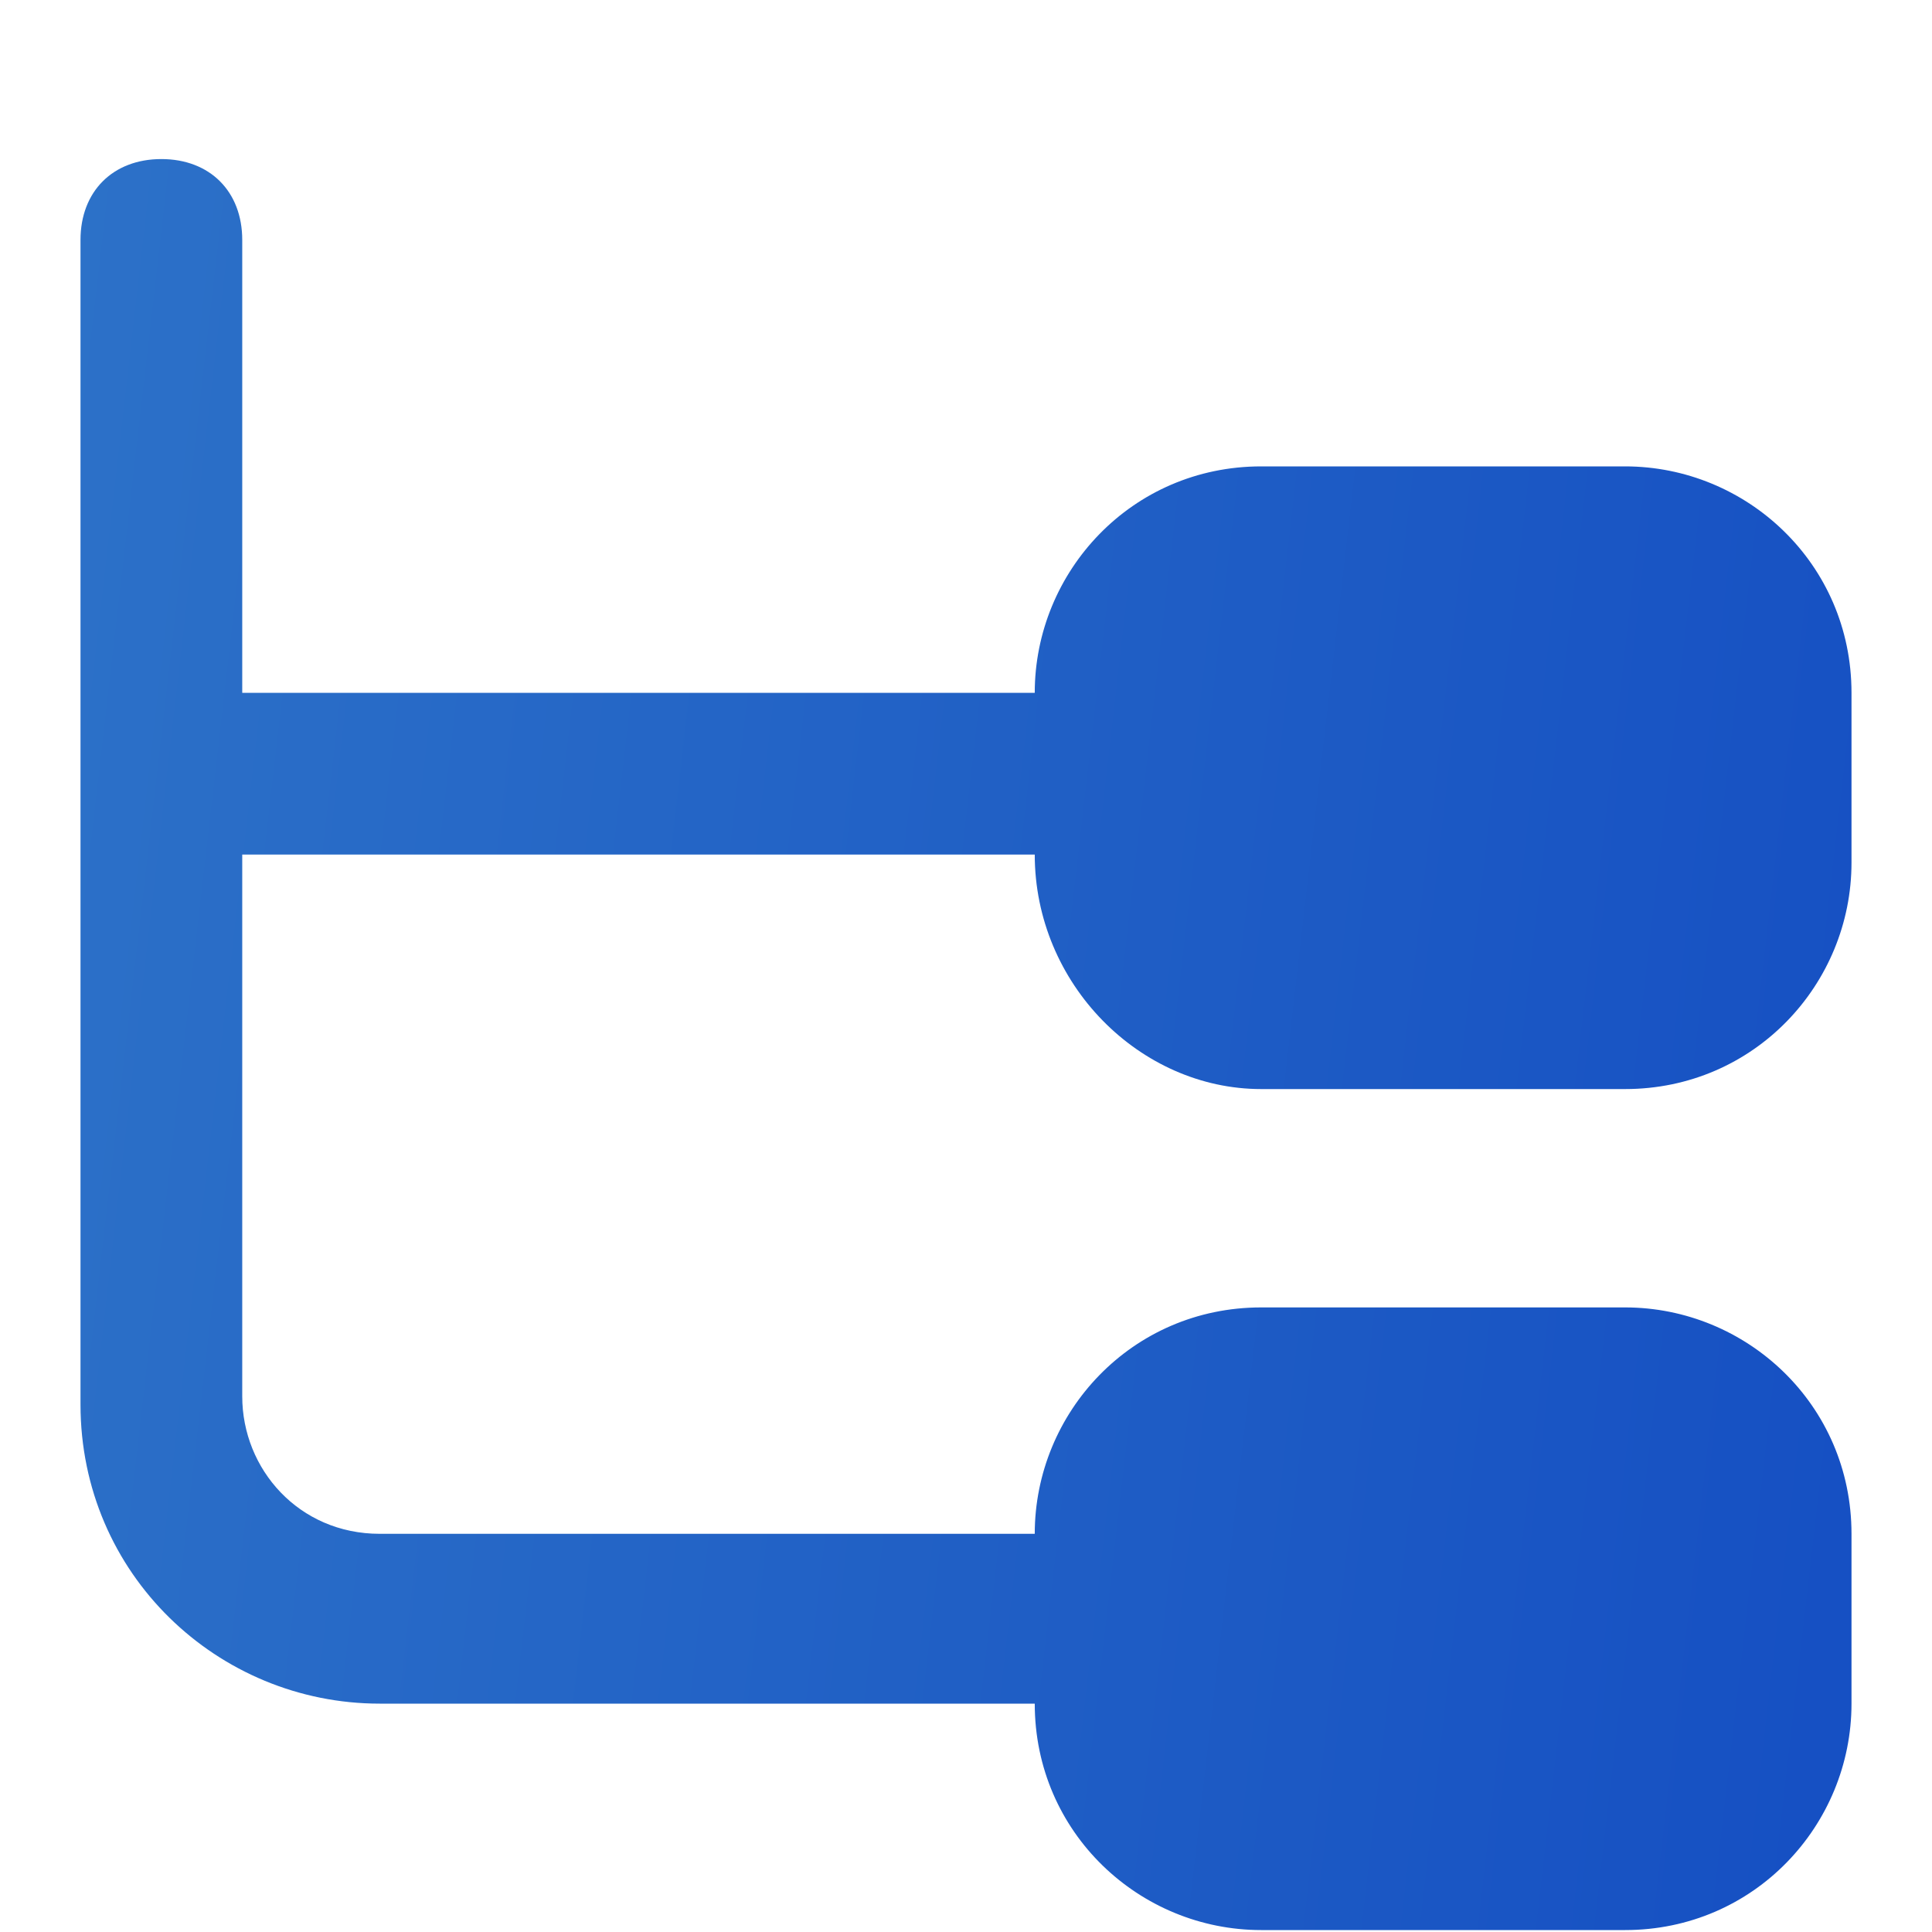 <svg width="60" height="60" viewBox="0 0 60 60" fill="none" xmlns="http://www.w3.org/2000/svg">
<path d="M39.167 33.822H50.468C54.486 33.822 57.5 30.557 57.5 26.79V21.516C57.5 17.497 54.235 14.484 50.468 14.484H39.167C35.148 14.484 32.135 17.749 32.135 21.516H7.523V7.452C7.523 5.945 6.518 4.94 5.011 4.94C3.505 4.94 2.5 5.945 2.5 7.452V43.616C2.5 48.89 6.769 52.908 11.792 52.908H32.135C32.135 56.927 35.4 59.94 39.167 59.94H50.468C54.486 59.94 57.5 56.676 57.5 52.908V47.634C57.5 43.616 54.235 40.603 50.468 40.603H39.167C35.148 40.603 32.135 43.867 32.135 47.634H11.792C9.281 47.634 7.523 45.625 7.523 43.365V26.539H32.135C32.135 30.557 35.4 33.822 39.167 33.822Z" fill="url(#paint0_linear_13971_5175)"/>
<defs>
<linearGradient id="paint0_linear_13971_5175" x1="1.049" y1="2.351" x2="84.823" y2="12.005" gradientUnits="userSpaceOnUse">
<stop stop-color="#2D72C8"/>
<stop offset="1" stop-color="#0D43C1"/>
</linearGradient>
</defs>
</svg>
